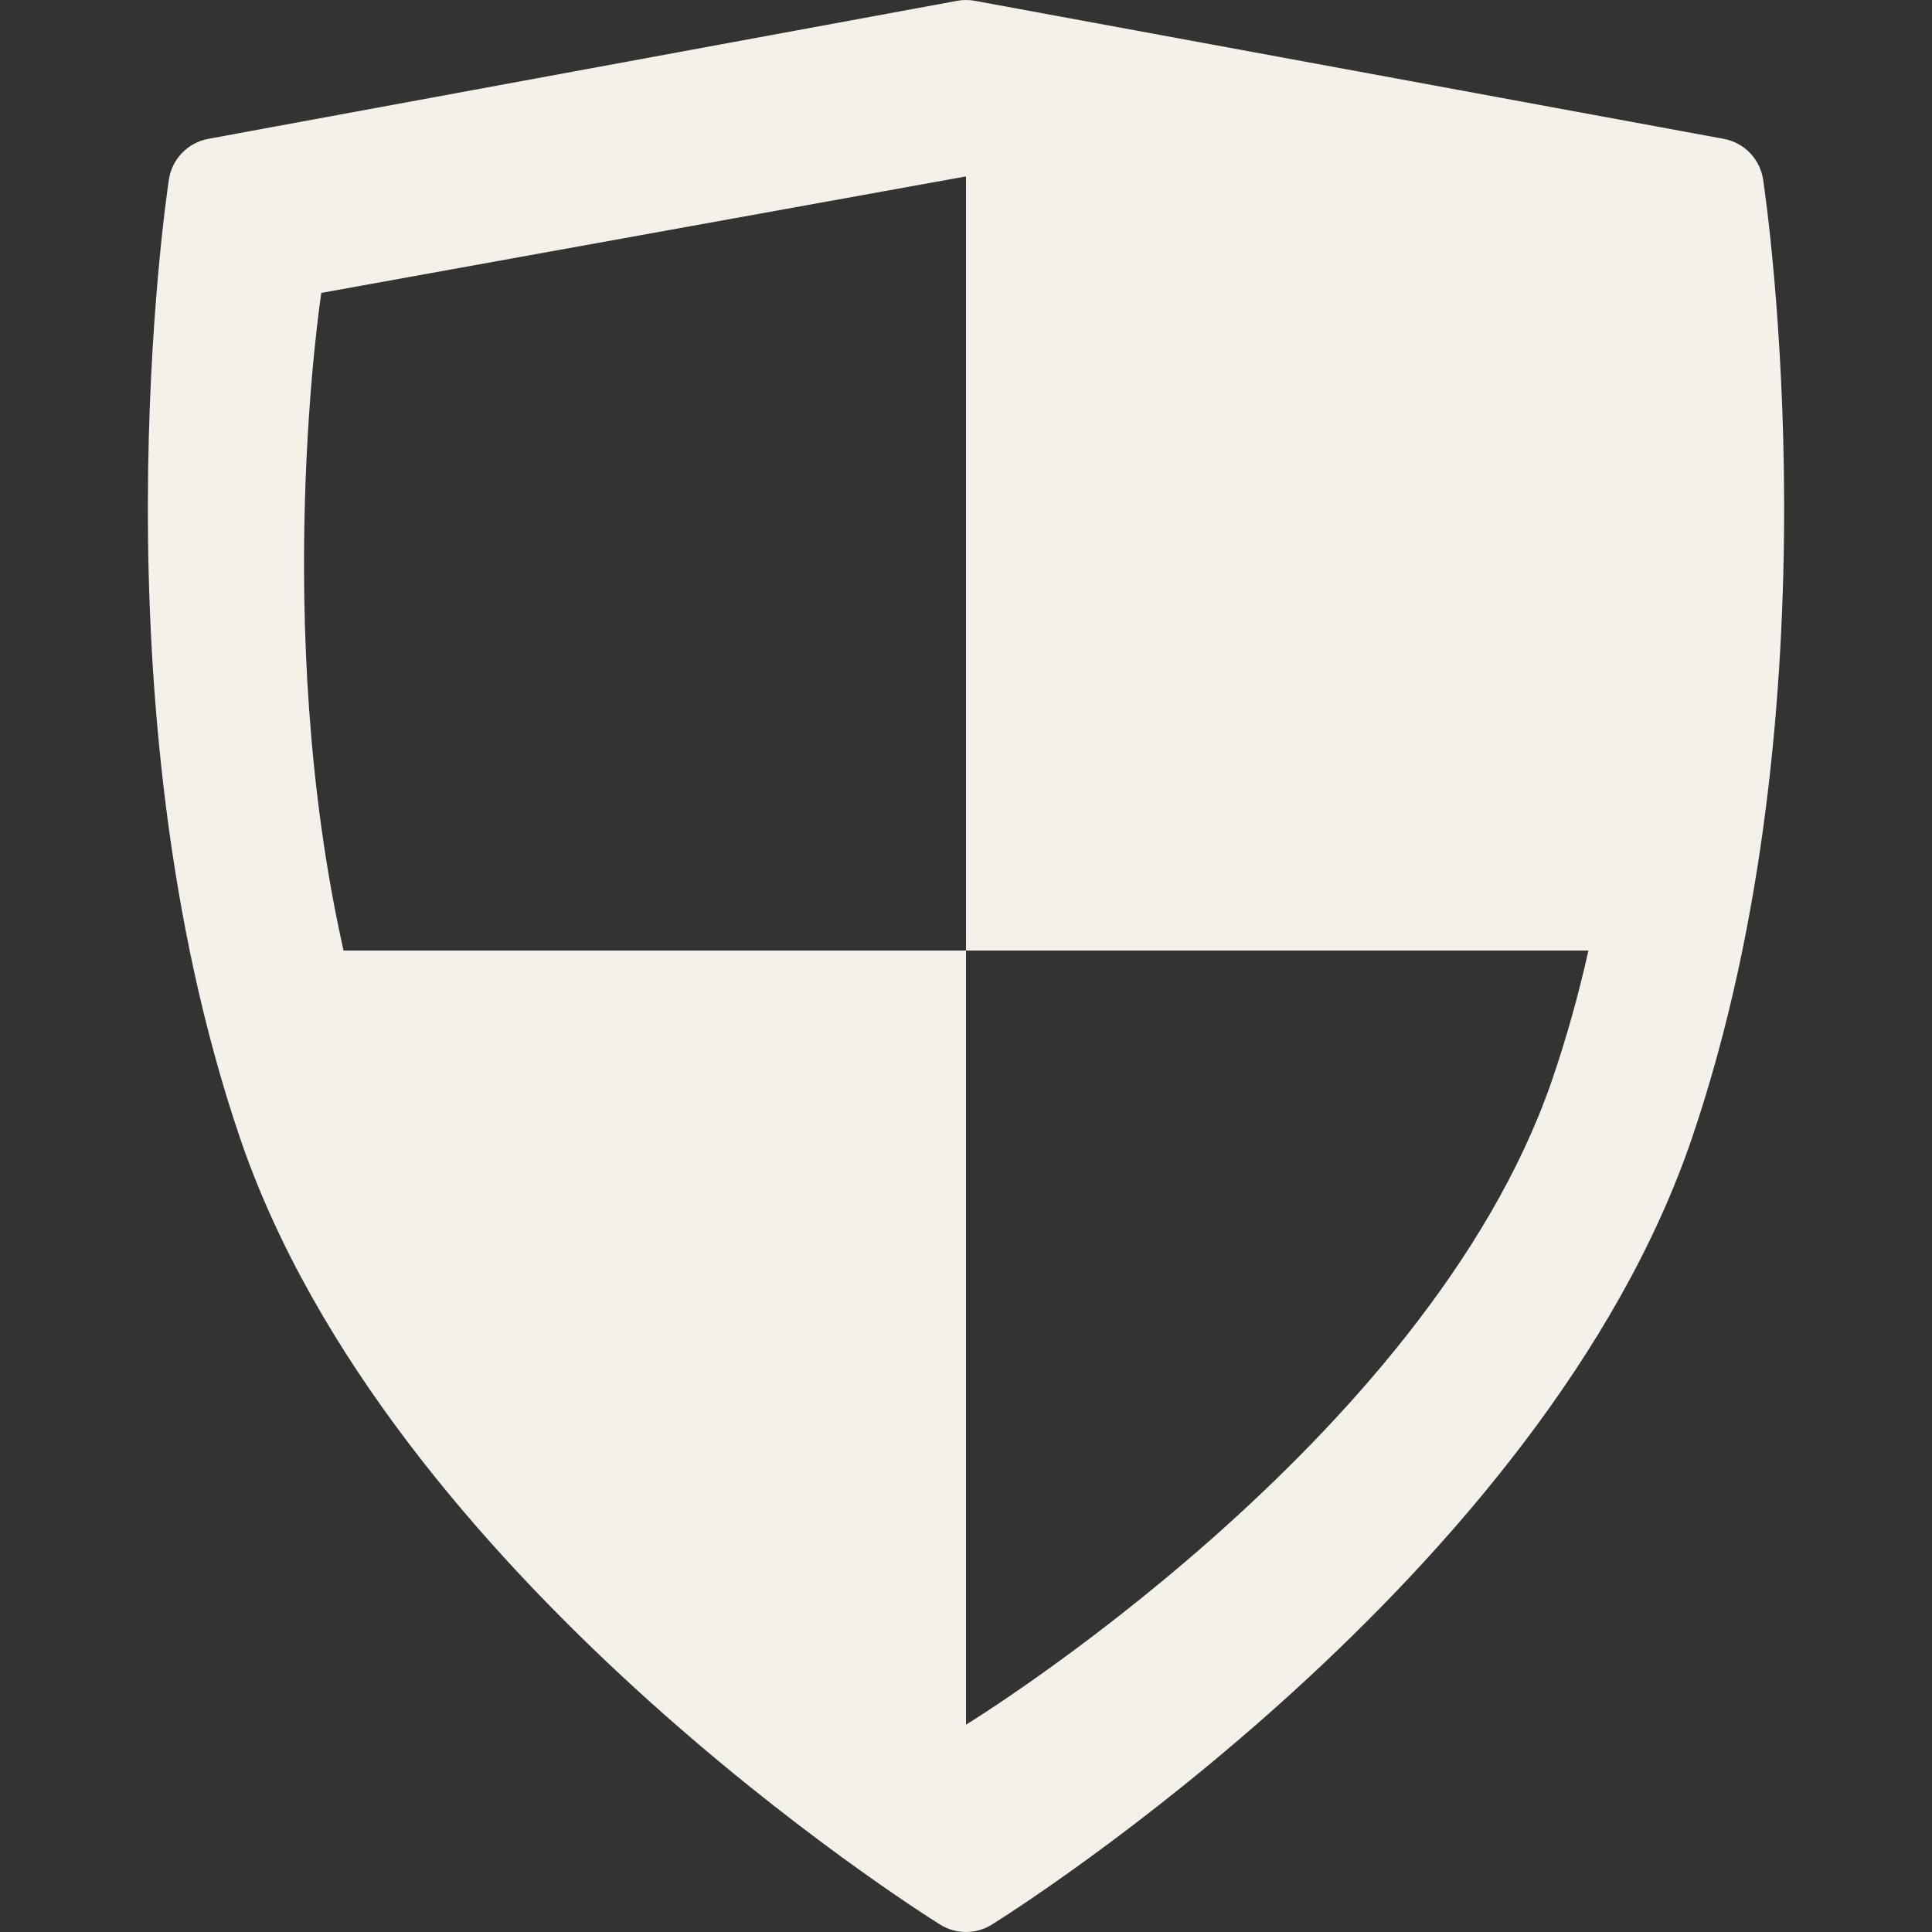 <svg xmlns="http://www.w3.org/2000/svg" fill="none" viewBox="0 0 45 45" height="45" width="45">
<rect x="0" y="0" width="45" height="45" fill="#333333" stroke="none"/>
<path fill="#F3F1E9" d="M41.066 4.181C41.031 3.948 40.923 3.731 40.759 3.561C40.594 3.391 40.381 3.277 40.149 3.234L22.706 0.019C22.57 -0.006 22.43 -0.006 22.294 0.019L4.852 3.234C4.619 3.277 4.406 3.391 4.241 3.561C4.077 3.731 3.969 3.948 3.934 4.181C3.86 4.674 2.152 16.369 5.583 26.485C9.056 36.723 21.376 44.502 21.899 44.828C22.079 44.94 22.288 45 22.5 45C22.713 45 22.921 44.94 23.101 44.828C23.624 44.502 35.944 36.723 39.417 26.485C42.848 16.369 41.14 4.674 41.066 4.181ZM36.137 25.195C33.226 33.611 22.5 40.171 22.5 40.171V22.14H8.002C6.296 14.547 7.484 6.822 7.484 6.822L22.5 4.109V22.14H36.998C36.767 23.167 36.484 24.192 36.137 25.195Z"></path>
</svg>
